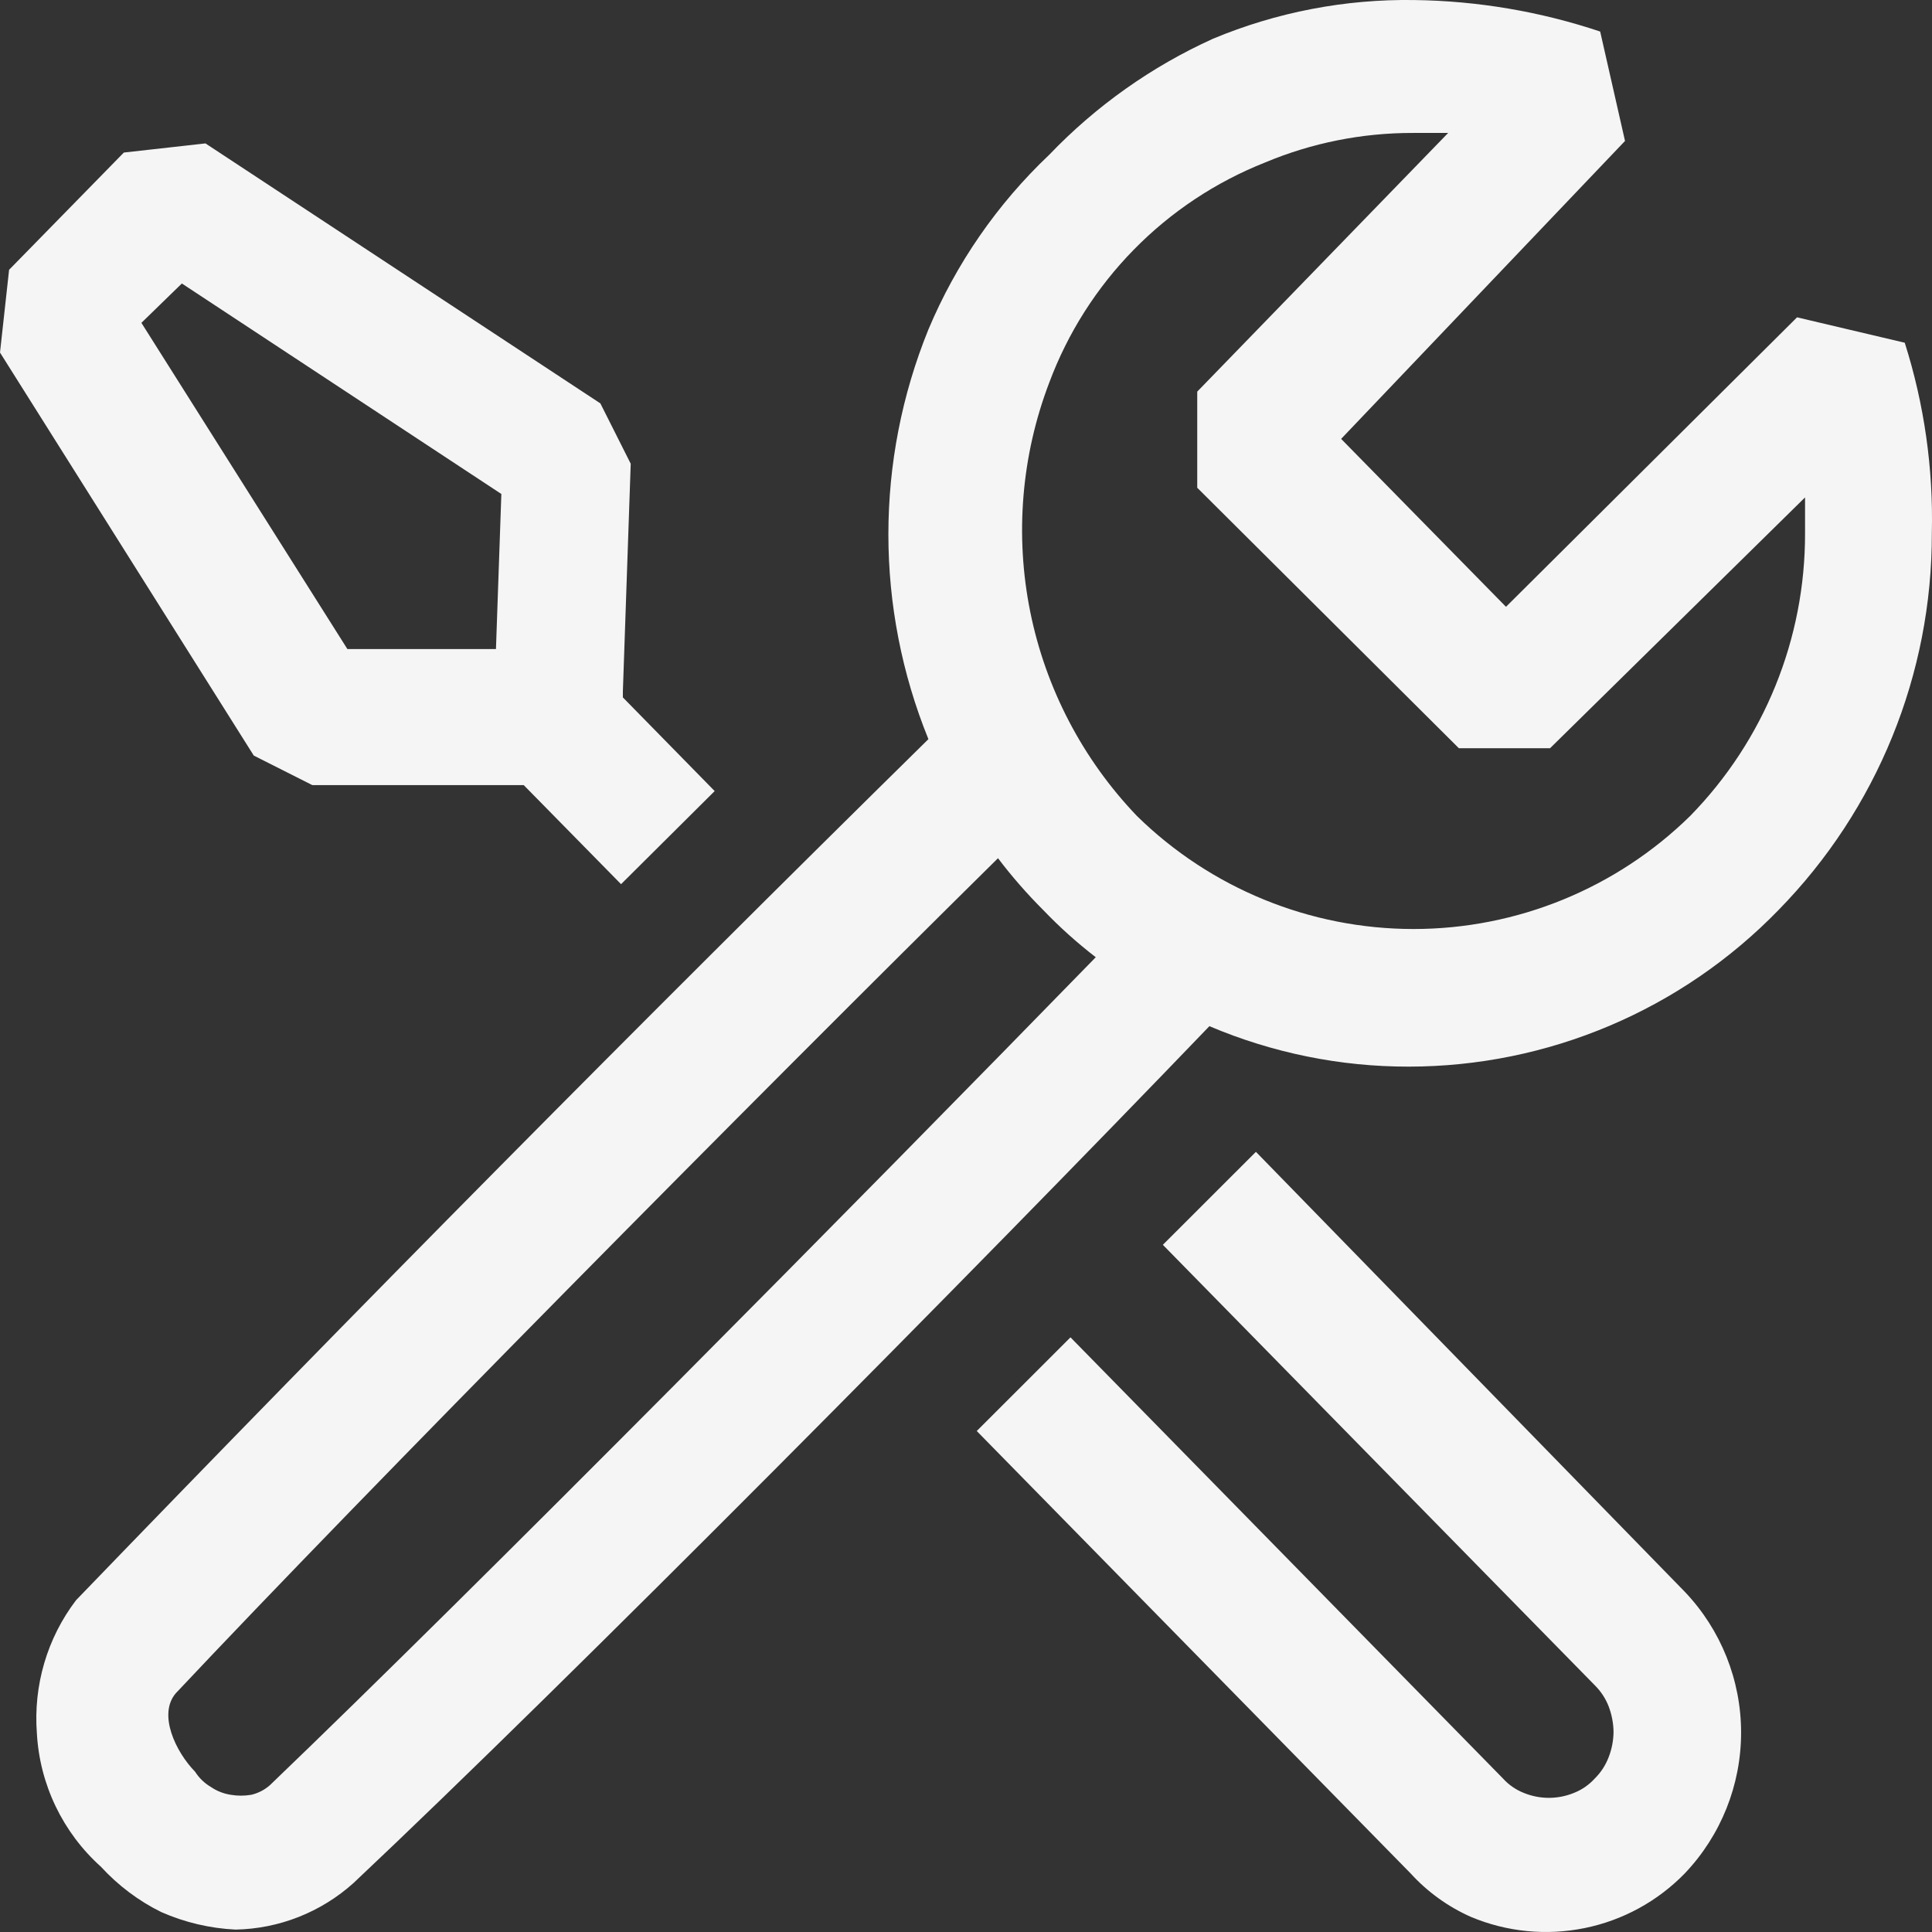 <svg width="48" height="48" viewBox="0 0 48 48" fill="none" xmlns="http://www.w3.org/2000/svg">
<rect x="0" y="0" width="48" height="48" fill="#333333" stroke="none"/>
<path fill-rule="evenodd" clip-rule="evenodd" d="M47.323 8.515L44.647 7.884L37.416 15.076L33.32 10.904L40.373 3.502L39.756 0.784C38.265 0.285 36.706 0.021 35.135 0.001C33.42 -0.025 31.719 0.302 30.137 0.962C28.609 1.654 27.228 2.633 26.068 3.845C24.777 5.068 23.755 6.546 23.066 8.186C21.74 11.449 21.74 15.101 23.066 18.364C15.915 25.402 8.855 32.533 1.89 39.756C1.17 40.7 0.827 41.877 0.916 43.061C0.986 44.334 1.559 45.528 2.508 46.379C2.933 46.842 3.441 47.227 4.007 47.505C4.59 47.762 5.218 47.91 5.852 47.94C6.936 47.92 7.976 47.508 8.782 46.784C14.092 41.784 24.267 31.514 30.047 25.495C31.615 26.16 33.3 26.503 35.001 26.5C36.714 26.499 38.409 26.154 39.986 25.486C41.563 24.818 42.991 23.841 44.184 22.612C46.636 20.111 48.005 16.746 47.996 13.244C48.035 11.641 47.808 10.043 47.323 8.515ZM6.707 44.351C6.575 44.468 6.415 44.551 6.243 44.591C6.074 44.62 5.901 44.62 5.732 44.591C5.555 44.564 5.386 44.497 5.238 44.396C5.08 44.303 4.946 44.173 4.847 44.018C4.367 43.527 3.918 42.594 4.367 42.069C9.067 37.069 18.744 27.296 24.795 21.322C25.138 21.775 25.516 22.207 25.921 22.612C26.325 23.034 26.761 23.425 27.224 23.782C21.372 29.788 11.825 39.444 6.707 44.351ZM44.846 13.244C44.853 15.869 43.831 18.391 41.992 20.272C40.157 22.072 37.69 23.081 35.119 23.081C32.549 23.081 30.081 22.072 28.246 20.272C26.902 18.868 25.983 17.111 25.597 15.205C25.212 13.3 25.375 11.323 26.068 9.507C26.529 8.271 27.245 7.145 28.169 6.203C29.092 5.261 30.203 4.523 31.43 4.037C32.594 3.549 33.845 3.3 35.107 3.303H35.979L29.745 9.73V12.118L36.246 18.59H38.51L44.846 12.358V13.244ZM7.76 19.506H13.012L15.43 21.967L17.756 19.654L15.475 17.327V17.18L15.67 11.521L14.916 10.022L5.105 3.563L3.077 3.79L0.226 6.703L0 8.759L6.305 18.772L7.76 19.506ZM4.518 7.043L12.456 12.273L12.322 16.126H8.631L3.513 8.021L4.518 7.043ZM28.891 30.927L31.203 28.617L41.858 39.547C42.756 40.49 43.257 41.743 43.257 43.045C43.257 44.348 42.756 45.6 41.858 46.544C41.184 47.237 40.316 47.711 39.368 47.903C38.42 48.096 37.437 47.999 36.545 47.625C35.975 47.372 35.465 47.004 35.046 46.544L24.267 35.553L26.596 33.226L37.341 44.186C37.485 44.346 37.665 44.469 37.865 44.547C38.26 44.707 38.702 44.707 39.097 44.547C39.298 44.469 39.477 44.346 39.622 44.186C39.772 44.038 39.889 43.859 39.965 43.661C40.044 43.46 40.085 43.246 40.088 43.03C40.085 42.814 40.044 42.6 39.968 42.398C39.892 42.201 39.775 42.022 39.625 41.873L28.891 30.927Z" fill="#F5F5F5"/>
</svg>
